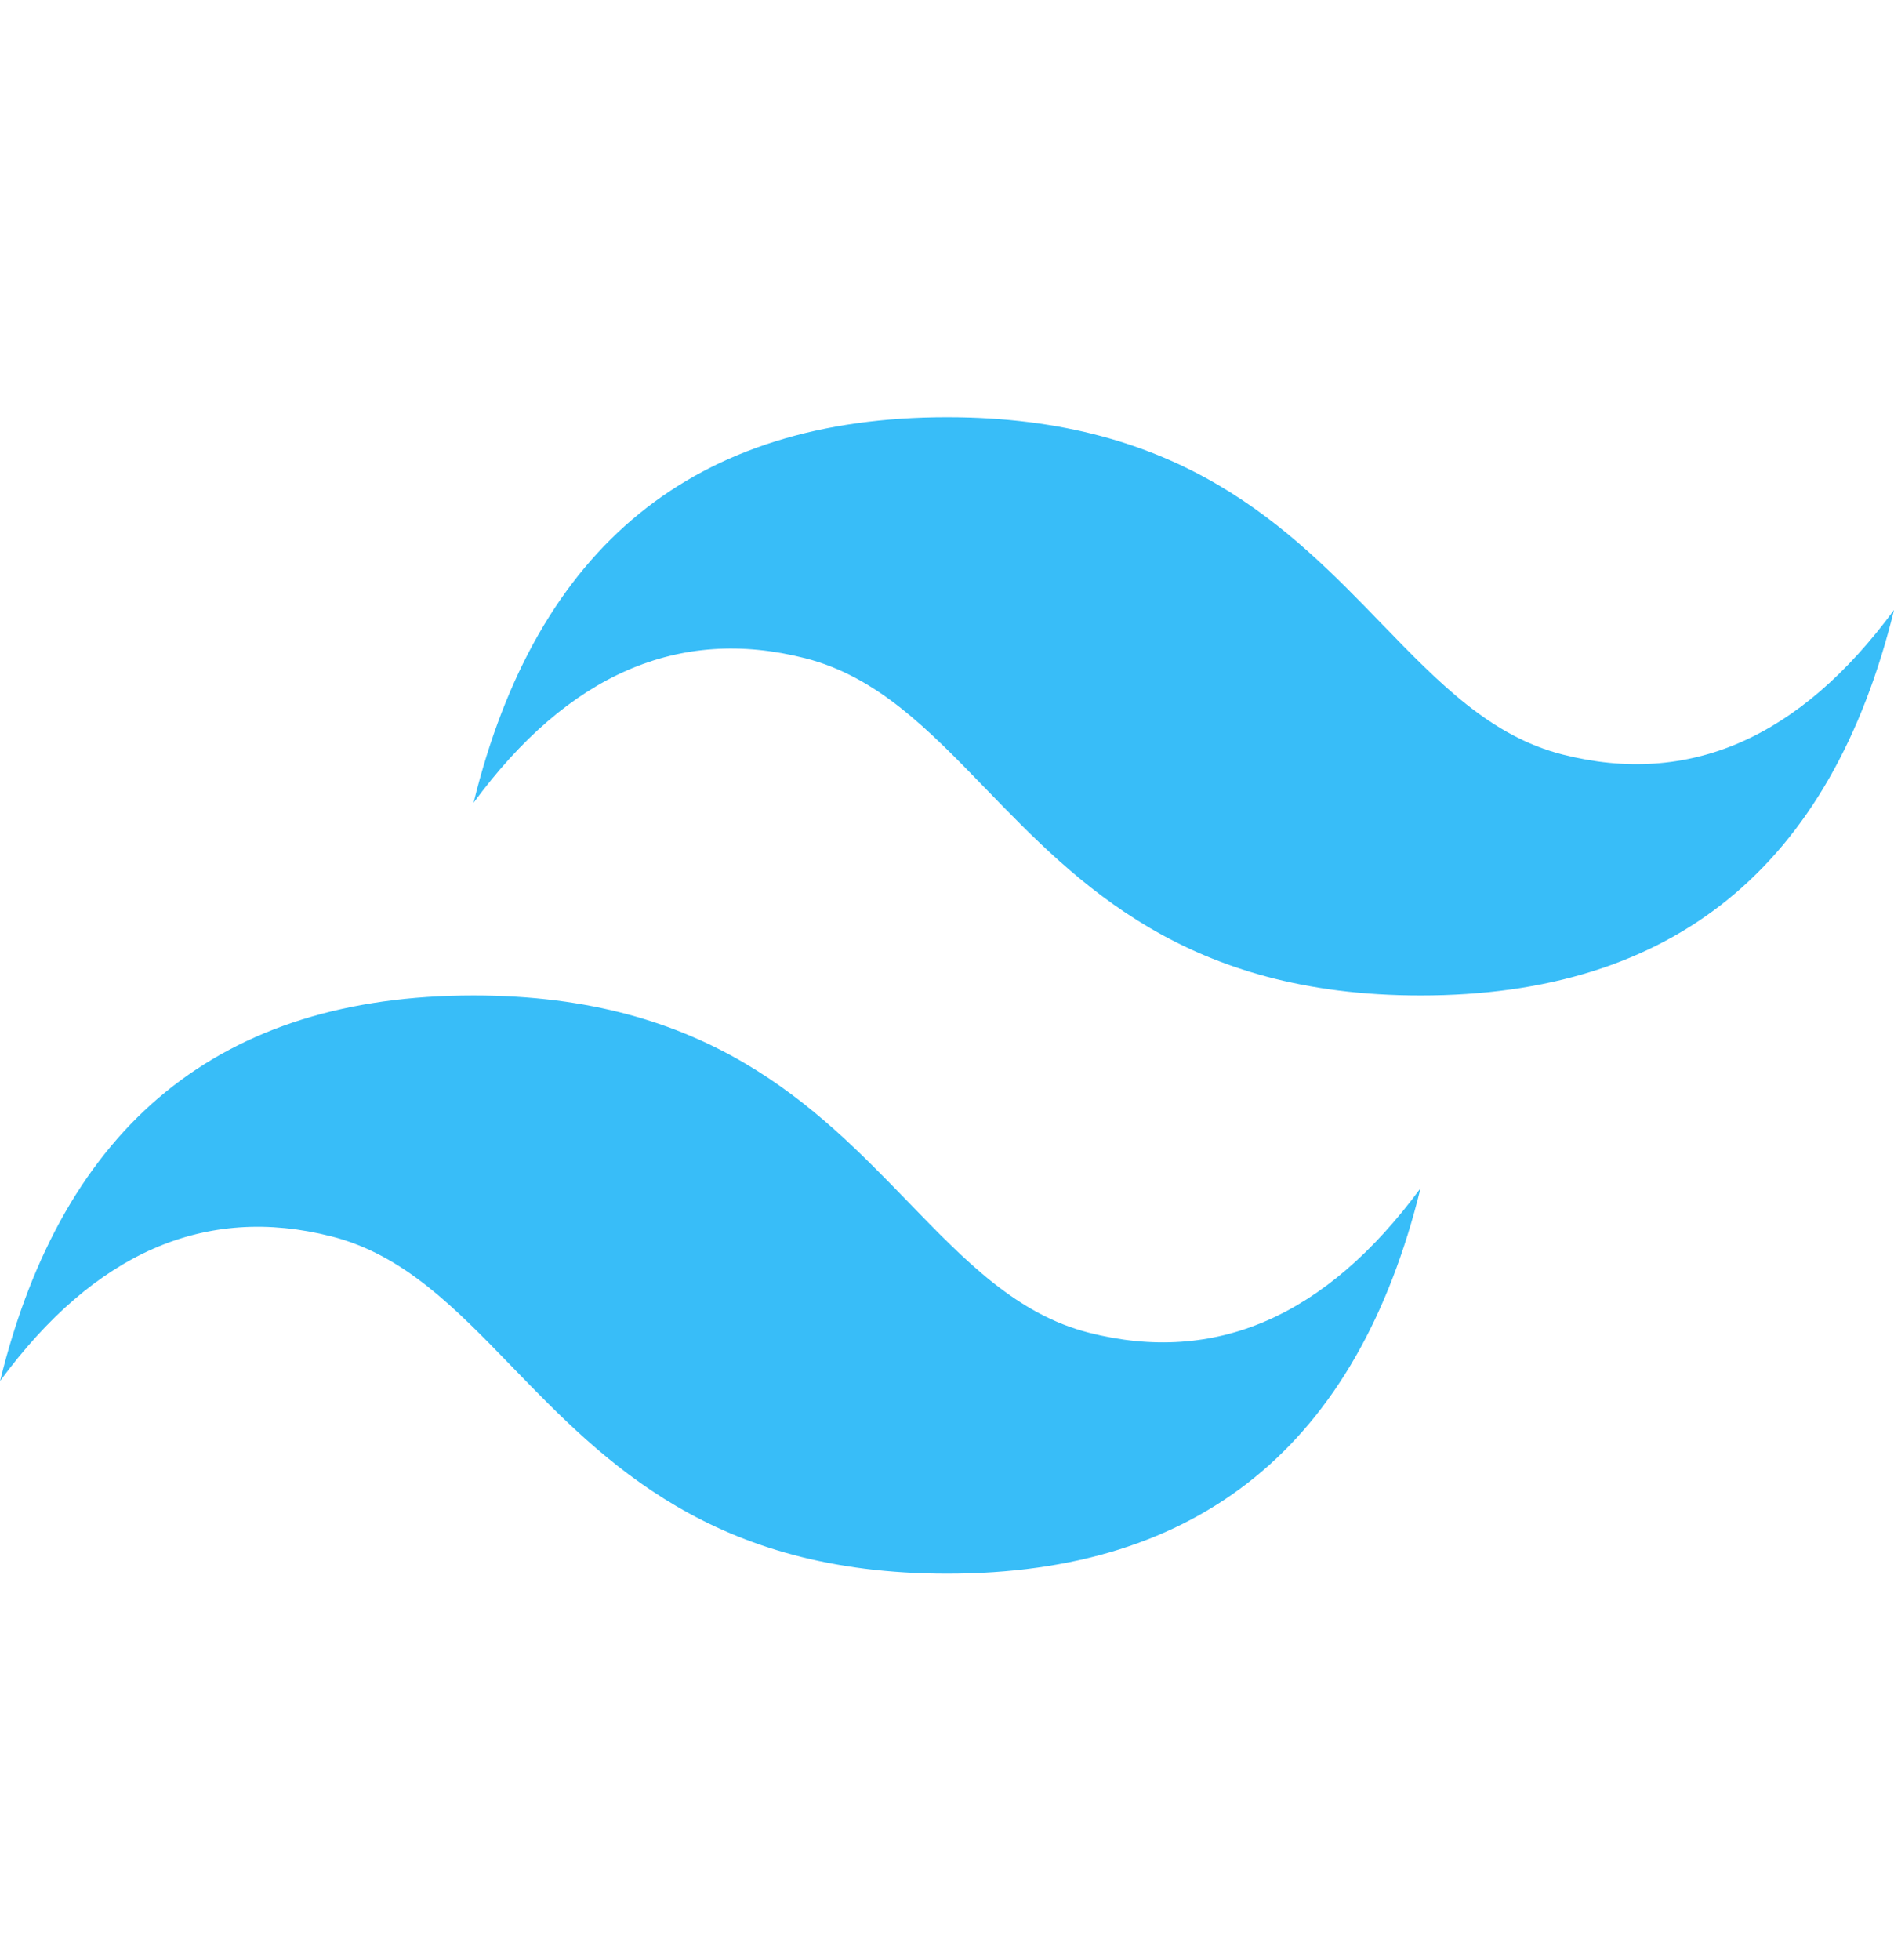 <svg width="58" height="60" viewBox="0 0 58 60" fill="none" xmlns="http://www.w3.org/2000/svg">
<g clip-path="url(#clip0_2108_1347)">
<path d="M29.002 12.772C21.268 12.772 16.437 16.704 14.502 24.571C17.401 20.638 20.785 19.164 24.651 20.147C26.858 20.707 28.436 22.335 30.182 24.139C33.025 27.073 36.316 30.471 43.502 30.471C51.235 30.471 56.067 26.539 58.002 18.67C55.102 22.605 51.718 24.079 47.852 23.096C45.646 22.536 44.07 20.908 42.321 19.104C39.48 16.169 36.19 12.772 29.002 12.772ZM14.502 30.471C6.769 30.471 1.937 34.403 0.002 42.272C2.901 38.337 6.285 36.863 10.151 37.846C12.358 38.406 13.935 40.034 15.682 41.838C18.525 44.773 21.816 48.17 29.002 48.17C36.735 48.17 41.567 44.238 43.502 36.371C40.602 40.304 37.218 41.778 33.352 40.795C31.146 40.236 29.57 38.608 27.821 36.803C24.98 33.869 21.69 30.471 14.502 30.471Z" fill="#38BDF8"/>
</g>
<defs>
<clipPath id="clip0_2108_1347">
<rect width="58" height="59" fill="white" transform="translate(0 0.971)"/>
</clipPath>
</defs>
</svg>
